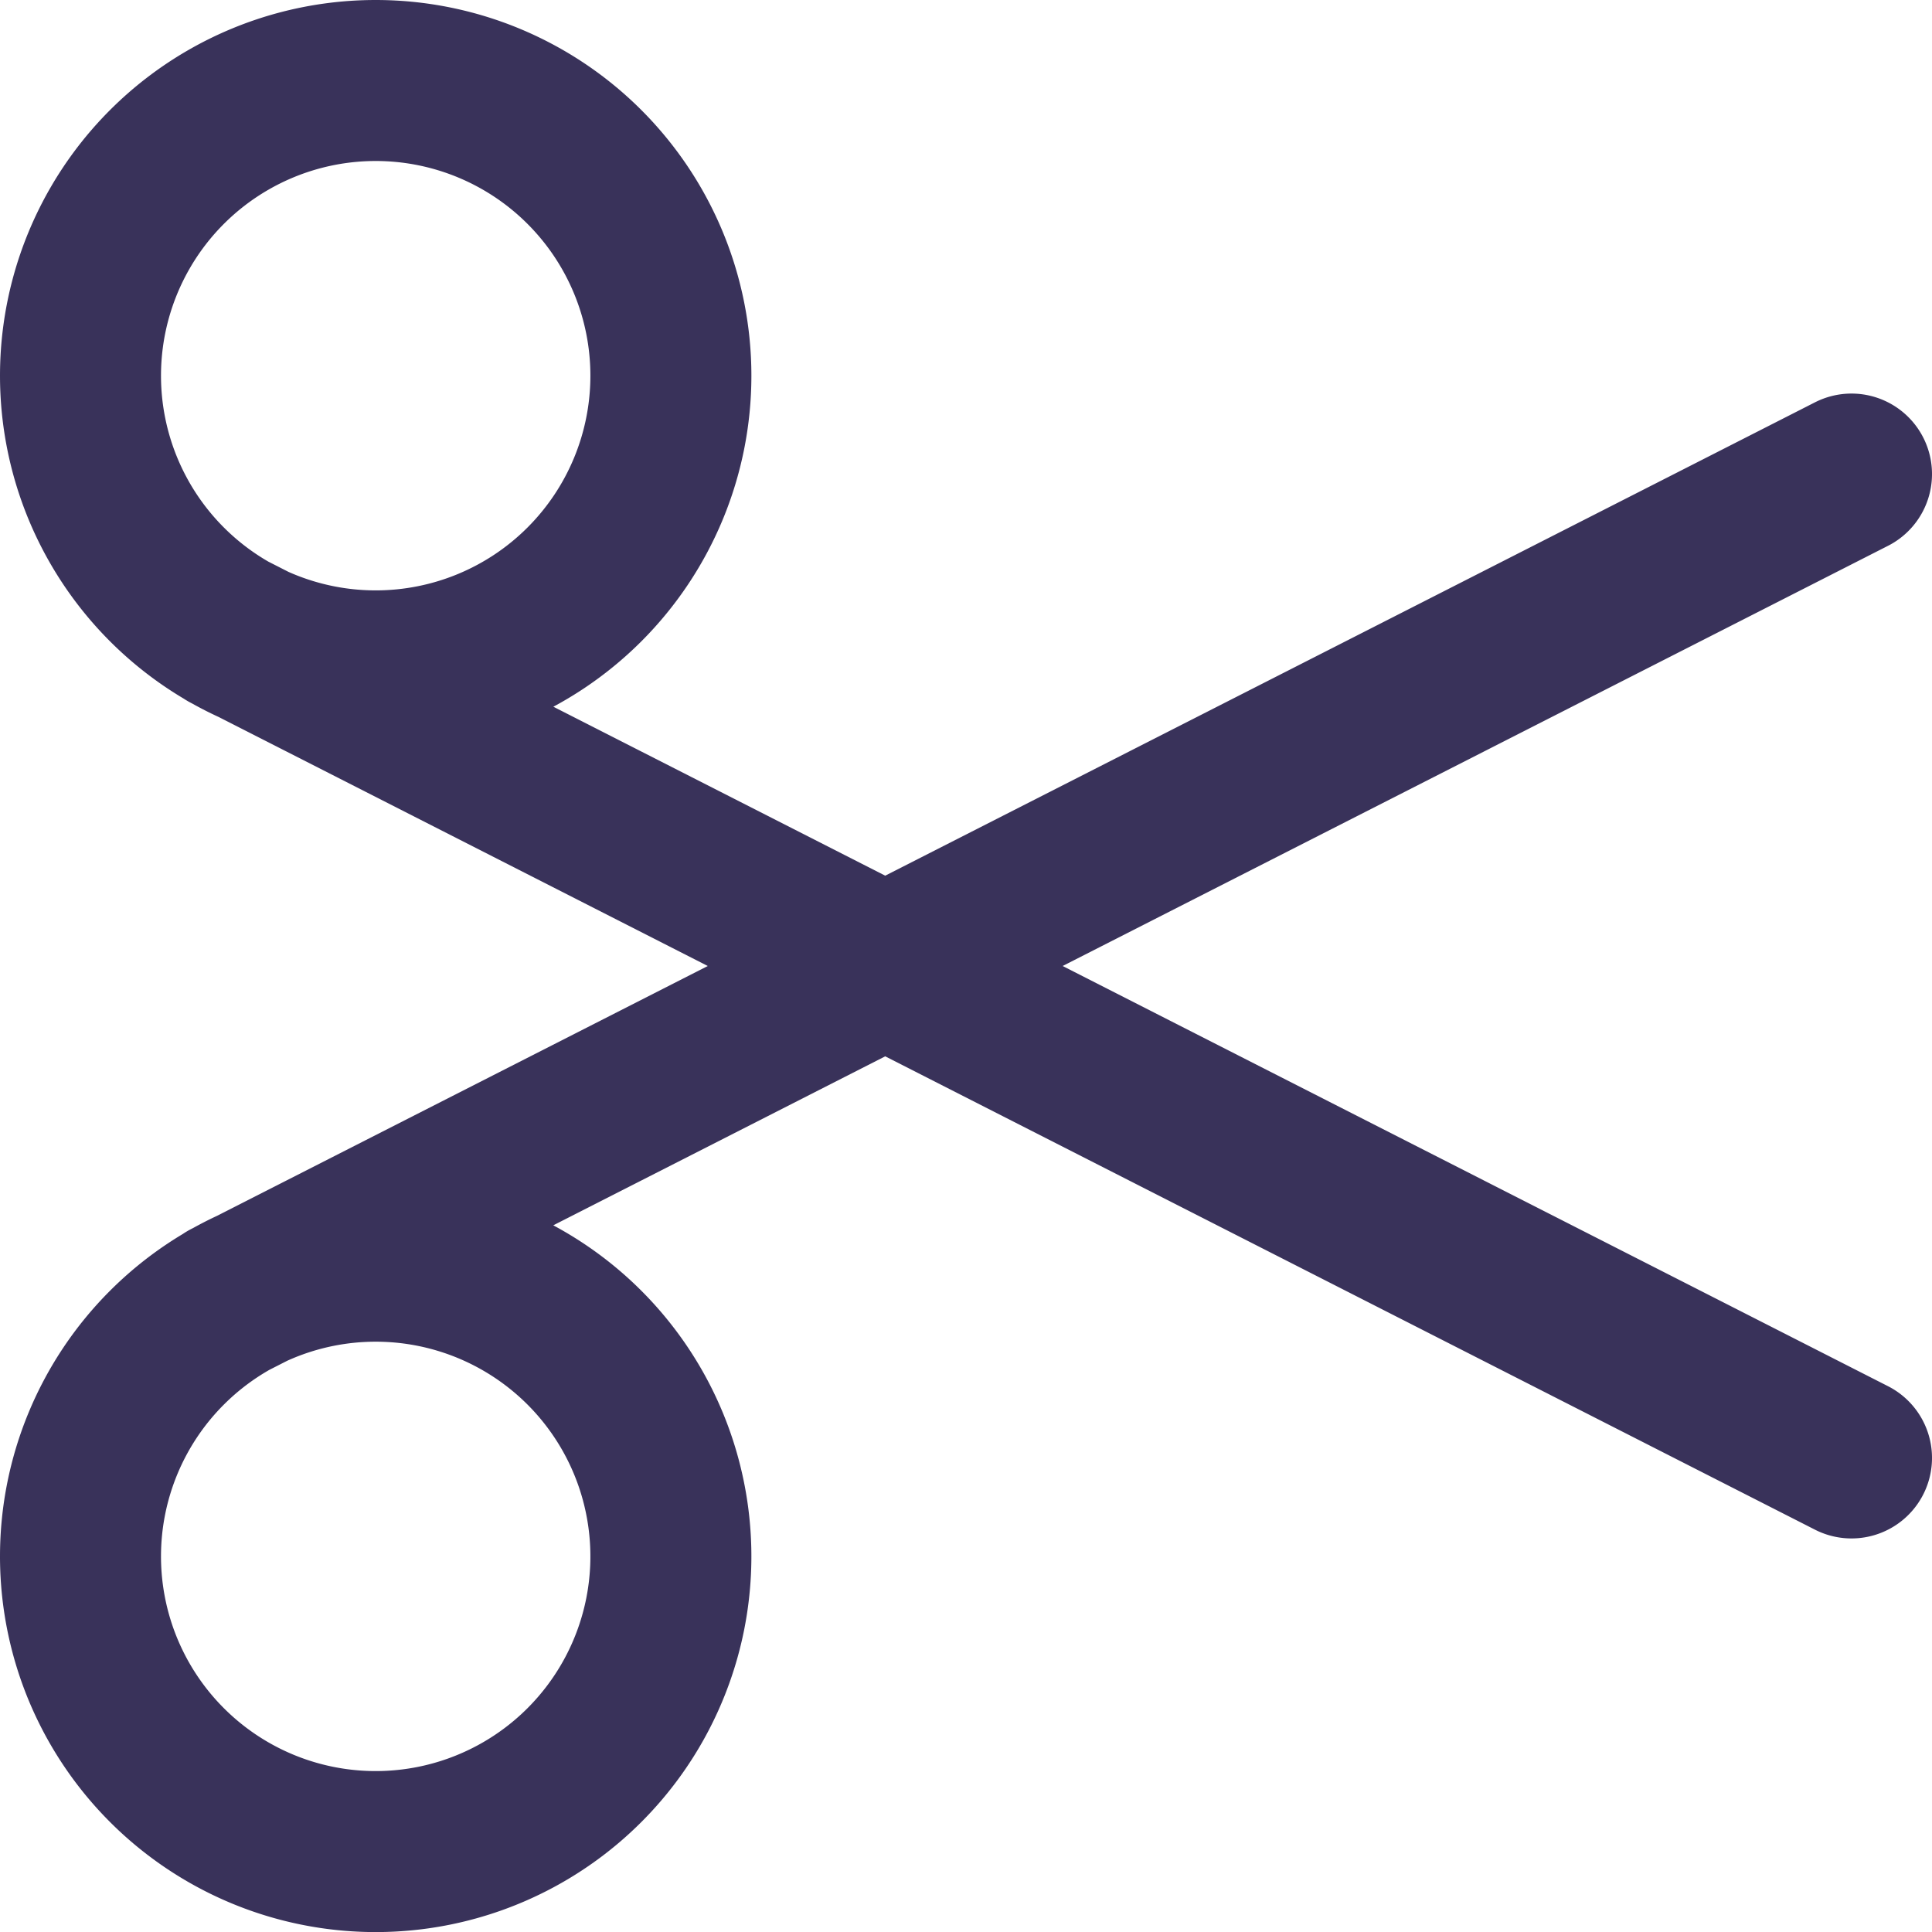 <svg xmlns="http://www.w3.org/2000/svg" xmlns:xlink="http://www.w3.org/1999/xlink" width="24" height="24" viewBox="0 0 24 24">
  <defs>
    <clipPath id="clip-path">
      <rect id="_1" data-name="1" width="24" height="24" fill="#39325a" stroke="#707070" stroke-width="1"/>
    </clipPath>
  </defs>
  <g id="icon_edit_black" clip-path="url(#clip-path)">
    <path id="Path_2934" data-name="Path 2934" d="M4.833,249.844,25,260.111m0-12.222L4.833,258.156M6.667,243A3.667,3.667,0,1,1,3,246.667,3.667,3.667,0,0,1,6.667,243Zm0,14.667A3.667,3.667,0,1,1,3,261.333,3.667,3.667,0,0,1,6.667,257.667Z" transform="translate(-2 -242)" fill="none" stroke="#39325a" stroke-linecap="round" stroke-linejoin="round" stroke-width="2"/>
  </g>
</svg>